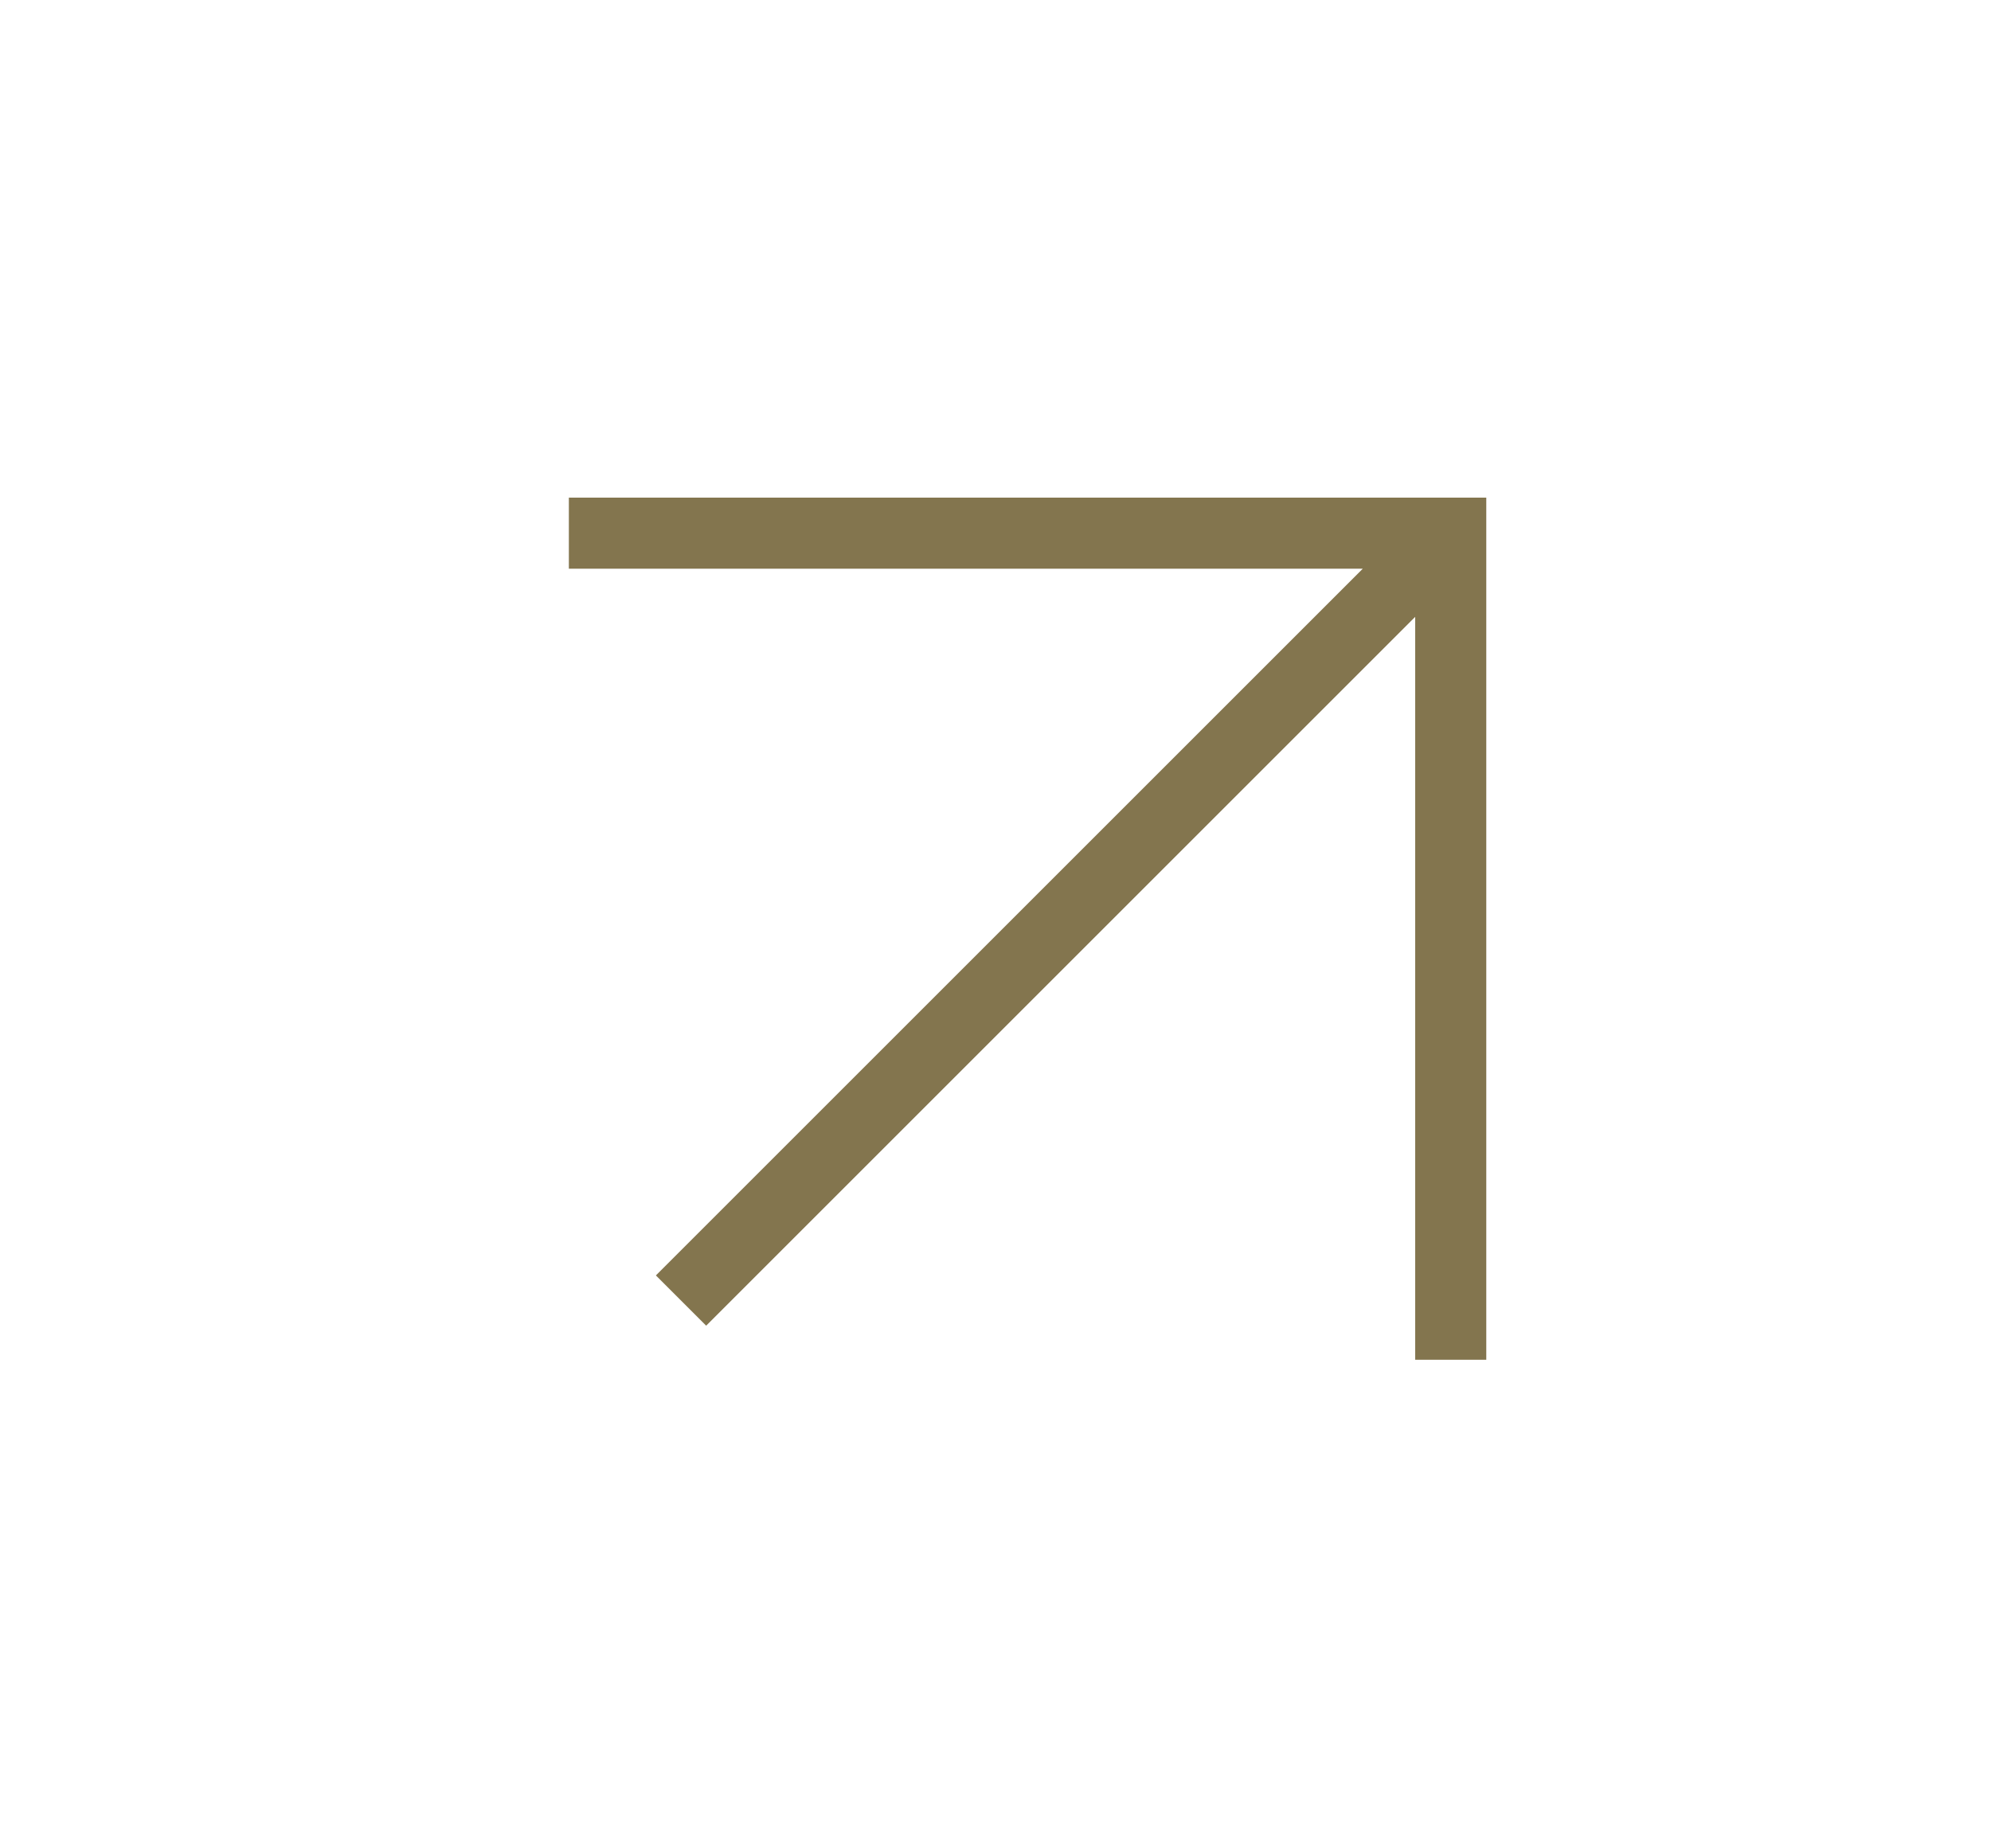 <?xml version="1.0" encoding="UTF-8"?> <svg xmlns="http://www.w3.org/2000/svg" width="28" height="26" viewBox="0 0 28 26" fill="none"><path fill-rule="evenodd" clip-rule="evenodd" d="M19.165 8H8V7H20.402H20.902V7.5V19.127H19.902V8.677L9.931 18.648L9.224 17.941L19.165 8Z" fill="#83754E"></path></svg> 